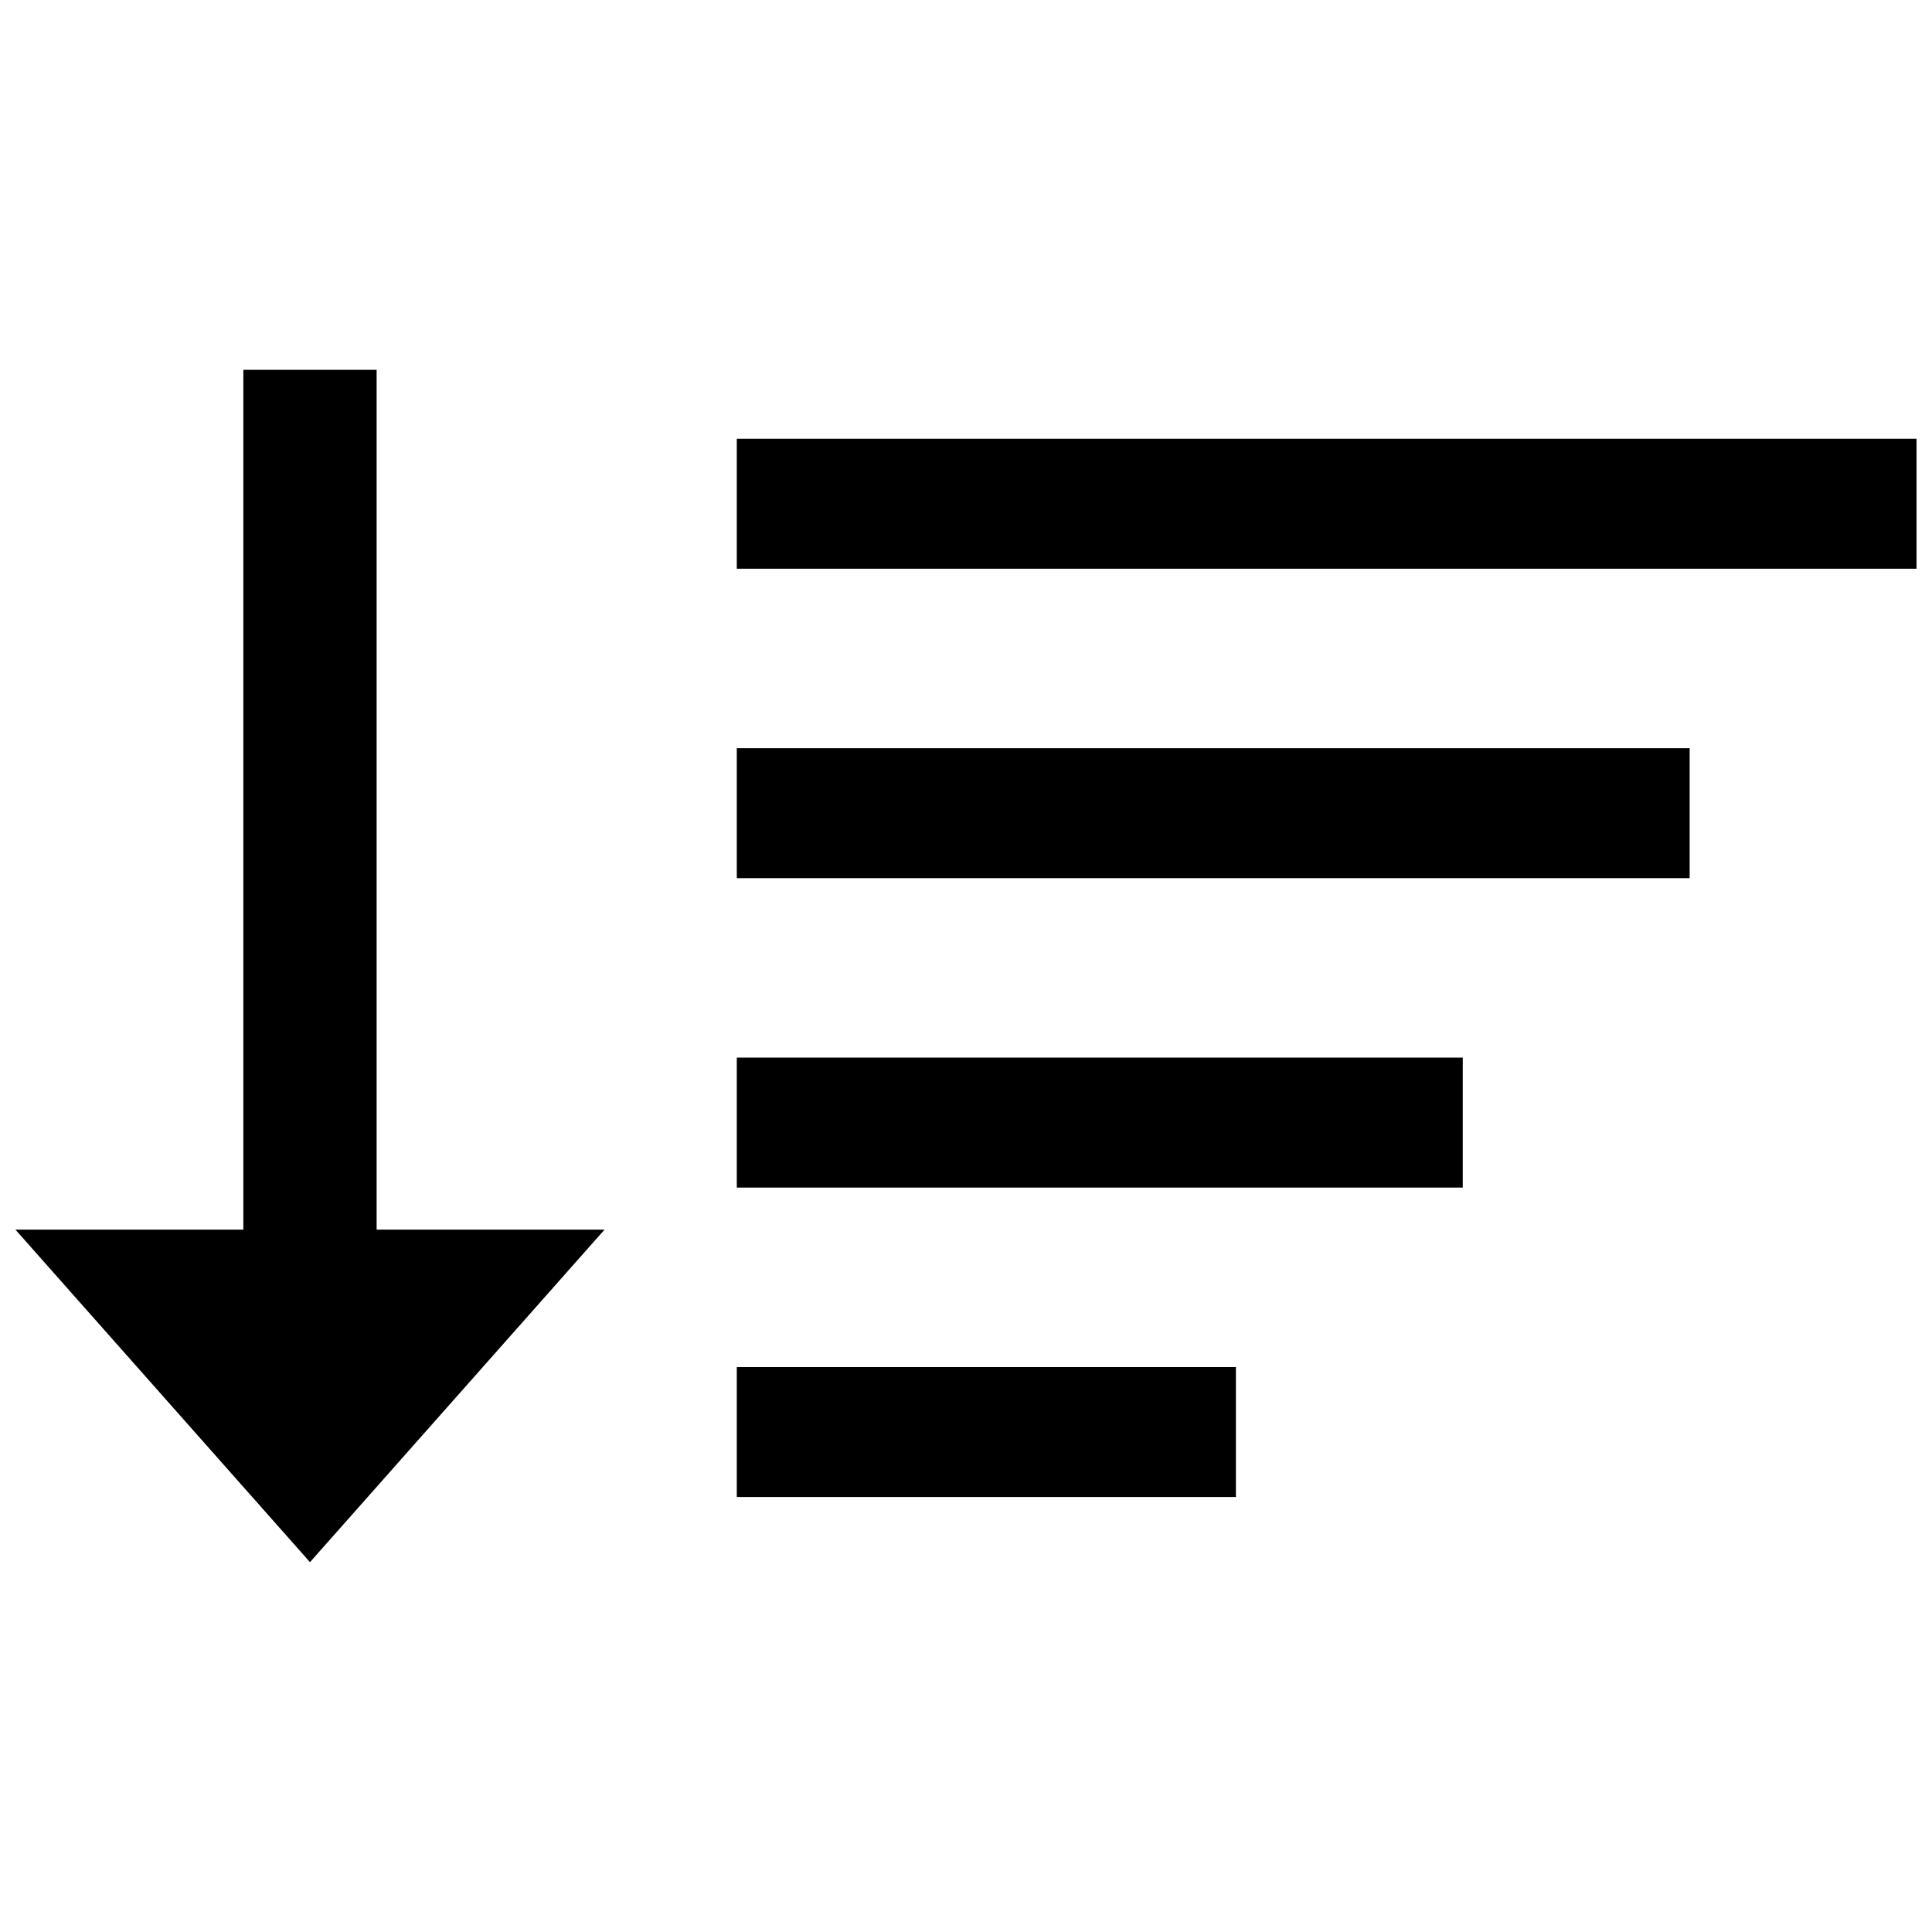 <?xml version="1.0" encoding="UTF-8"?>
<!-- Uploaded to: SVG Repo, www.svgrepo.com, Generator: SVG Repo Mixer Tools -->
<svg width="800px" height="800px" version="1.1" viewBox="144 144 512 512" xmlns="http://www.w3.org/2000/svg">
 <defs>
  <clipPath id="a">
   <path d="m148.09 242h503.81v316h-503.81z"/>
  </clipPath>
 </defs>
 <g clip-path="url(#a)">
  <path d="m208.49 242v227.87h-60.395l78.055 88.121 78.055-88.121h-60.395v-227.87h-35.324zm130.77 18.273v34.441h312.64v-34.441zm0 82.004v34.441h252.52v-34.441zm0 82.004v34.441h192.39v-34.441zm0 82.004v34.441h132.27v-34.441z" fill-rule="evenodd"/>
 </g>
</svg>